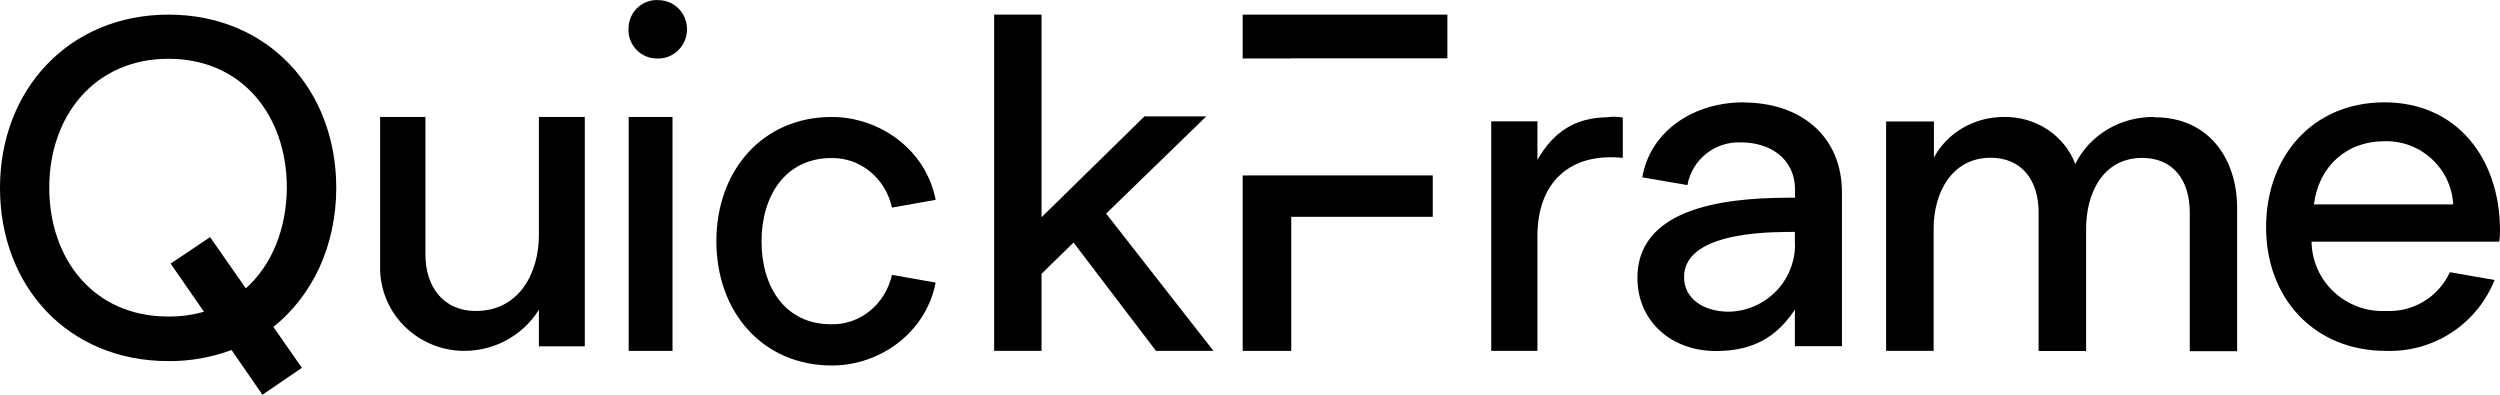 <?xml version="1.0" encoding="UTF-8"?>
<svg xmlns="http://www.w3.org/2000/svg" id="Layer_2" data-name="Layer 2" viewBox="0 0 171 27">
  <defs>
    <style>
      .cls-1 {
        fill: none;
      }

      .cls-1, .cls-2 {
        stroke-width: 0px;
      }
    </style>
  </defs>
  <g id="Layer_1-2" data-name="Layer 1">
    <g>
      <path id="Path" class="cls-1" d="m115,18.83c0,1.4,1.48,2.17,3.23,2.17,2.68-.05,4.82-1.96,4.77-4.29v-.71c-.95.03-8-.22-8,2.83Z"></path>
      <path id="Path-2" data-name="Path" class="cls-1" d="m11.02,4C6.03,4,3,7.78,3,12.5s3.03,8.5,8.02,8.5c.82,0,1.63-.1,2.41-.32l-2.25-3.17,2.66-1.75,2.41,3.36c1.76-1.55,2.74-3.93,2.74-6.63-.02-4.72-3.02-8.5-7.98-8.5Z"></path>
      <path id="Path-3" data-name="Path" class="cls-1" d="m163.07,10c-2.78,0-4.69,1.59-5.07,4h10c-.15-2.29-2.33-4.06-4.93-4Z"></path>
      <path id="Shape" class="cls-2" d="m23,12.85C23,6.13,18.34,1,11.53,1S0,6.13,0,12.85s4.63,11.85,11.53,11.85c1.47.01,2.93-.25,4.31-.76l2.11,3.06,2.7-1.84-1.95-2.8c2.68-2.14,4.3-5.56,4.3-9.52Zm-6.18,6.88l-2.45-3.51-2.7,1.81,2.28,3.29c-.8.23-1.62.34-2.45.33-5.09,0-8.13-3.92-8.13-8.82S6.47,4.02,11.53,4.02s8.09,3.92,8.09,8.82c-.02,2.8-1.01,5.27-2.8,6.88Z"></path>
      <path id="Path-4" data-name="Path" class="cls-2" d="m36.86,16.09c0,2.59-1.36,5.18-4.31,5.18-2.28,0-3.45-1.72-3.45-3.84V8h-3.1v10.16c-.04,1.53.54,3.02,1.63,4.12,1.09,1.1,2.58,1.72,4.13,1.72,2.08,0,4.01-1.07,5.1-2.81v2.5h3.14V8h-3.14v8.09Z"></path>
      <rect id="Rectangle" class="cls-2" x="43" y="8" width="3" height="16"></rect>
      <path id="Path-5" data-name="Path" class="cls-2" d="m44.96,0c-.53,0-1.04.2-1.41.58-.37.38-.57.89-.56,1.42-.02.53.19,1.04.56,1.42.37.38.88.59,1.41.58.54.02,1.06-.19,1.44-.57.38-.38.6-.9.59-1.43,0-.54-.21-1.06-.59-1.43-.38-.38-.91-.58-1.44-.56h0Z"></path>
      <path id="Path-6" data-name="Path" class="cls-2" d="m56.88,10.81c1.97-.03,3.69,1.38,4.13,3.39l2.99-.53c-.68-3.49-3.89-5.67-7.1-5.67-4.73,0-7.9,3.65-7.9,8.5s3.17,8.5,7.9,8.5c3.24,0,6.41-2.18,7.1-5.67l-2.99-.53c-.45,2.02-2.19,3.43-4.16,3.38-3.14,0-4.76-2.54-4.76-5.66s1.62-5.71,4.79-5.71Z"></path>
      <polygon id="Path-7" data-name="Path" class="cls-2" points="82.51 7.96 78.28 7.96 71.24 14.86 71.24 1 68 1 68 24 71.24 24 71.24 18.73 73.43 16.59 79.07 24 83 24 75.66 14.61 82.51 7.96"></polygon>
      <polygon id="Path-8" data-name="Path" class="cls-2" points="85 4 88.25 4 88.25 3.99 99 3.99 99 1 85 1 85 4"></polygon>
      <polygon id="Path-9" data-name="Path" class="cls-2" points="85 24 88.32 24 88.32 14.83 98 14.83 98 12 85 12 85 24"></polygon>
      <path id="Path-10" data-name="Path" class="cls-2" d="m109.95,8.02c-2.2.03-3.67.97-4.79,2.91v-2.63h-3.16v15.7h3.16v-7.85c0-3.79,2.33-5.72,5.84-5.35v-2.76c-.35-.06-.7-.07-1.05-.03Z"></path>
      <path id="Shape-2" data-name="Shape" class="cls-2" d="m119.26,7c-3.42,0-6.37,1.95-6.93,5.13l3.09.53c.32-1.76,1.89-3,3.68-2.92,1.92,0,3.68,1.06,3.68,3.25v.53c-3.52,0-10.78.2-10.78,5.49,0,2.96,2.31,5,5.37,5,2.57,0,4.16-.97,5.4-2.83v2.5h3.22v-10.5c0-3.91-2.86-6.17-6.74-6.17Zm3.52,9.64c.04,2.54-1.98,4.63-4.53,4.68-1.66,0-3.06-.84-3.06-2.37,0-3.32,6.71-3.06,7.58-3.09v.78Z"></path>
      <path id="Path-11" data-name="Path" class="cls-2" d="m147.36,8c-2.31-.03-4.43,1.22-5.41,3.22-.74-1.96-2.7-3.26-4.89-3.22-2.02,0-3.87,1.07-4.78,2.78v-2.47h-3.27v15.69h3.25v-8.37c0-2.44,1.24-4.84,3.9-4.84,2.14,0,3.28,1.56,3.28,3.72v9.5h3.25v-8.37c0-2.41,1.14-4.84,3.84-4.84,2.14,0,3.25,1.56,3.25,3.72v9.5h3.24v-9.77c0-3.47-2-6.23-5.64-6.23Z"></path>
      <path id="Shape-3" data-name="Shape" class="cls-2" d="m171,15.77c0-4.94-2.96-8.77-7.9-8.77s-8.1,3.71-8.1,8.55,3.28,8.45,8.2,8.45c3.25.11,6.22-1.82,7.43-4.85l-3.06-.53c-.78,1.7-2.52,2.75-4.39,2.65-1.31.06-2.58-.41-3.54-1.3-.96-.89-1.51-2.13-1.53-3.44h12.84c.04-.25.05-.5.05-.75Zm-12.73-1.79c.34-2.6,2.2-4.32,4.85-4.32,2.47-.06,4.54,1.85,4.68,4.32h-9.54Z"></path>
    </g>
  </g>
</svg>
